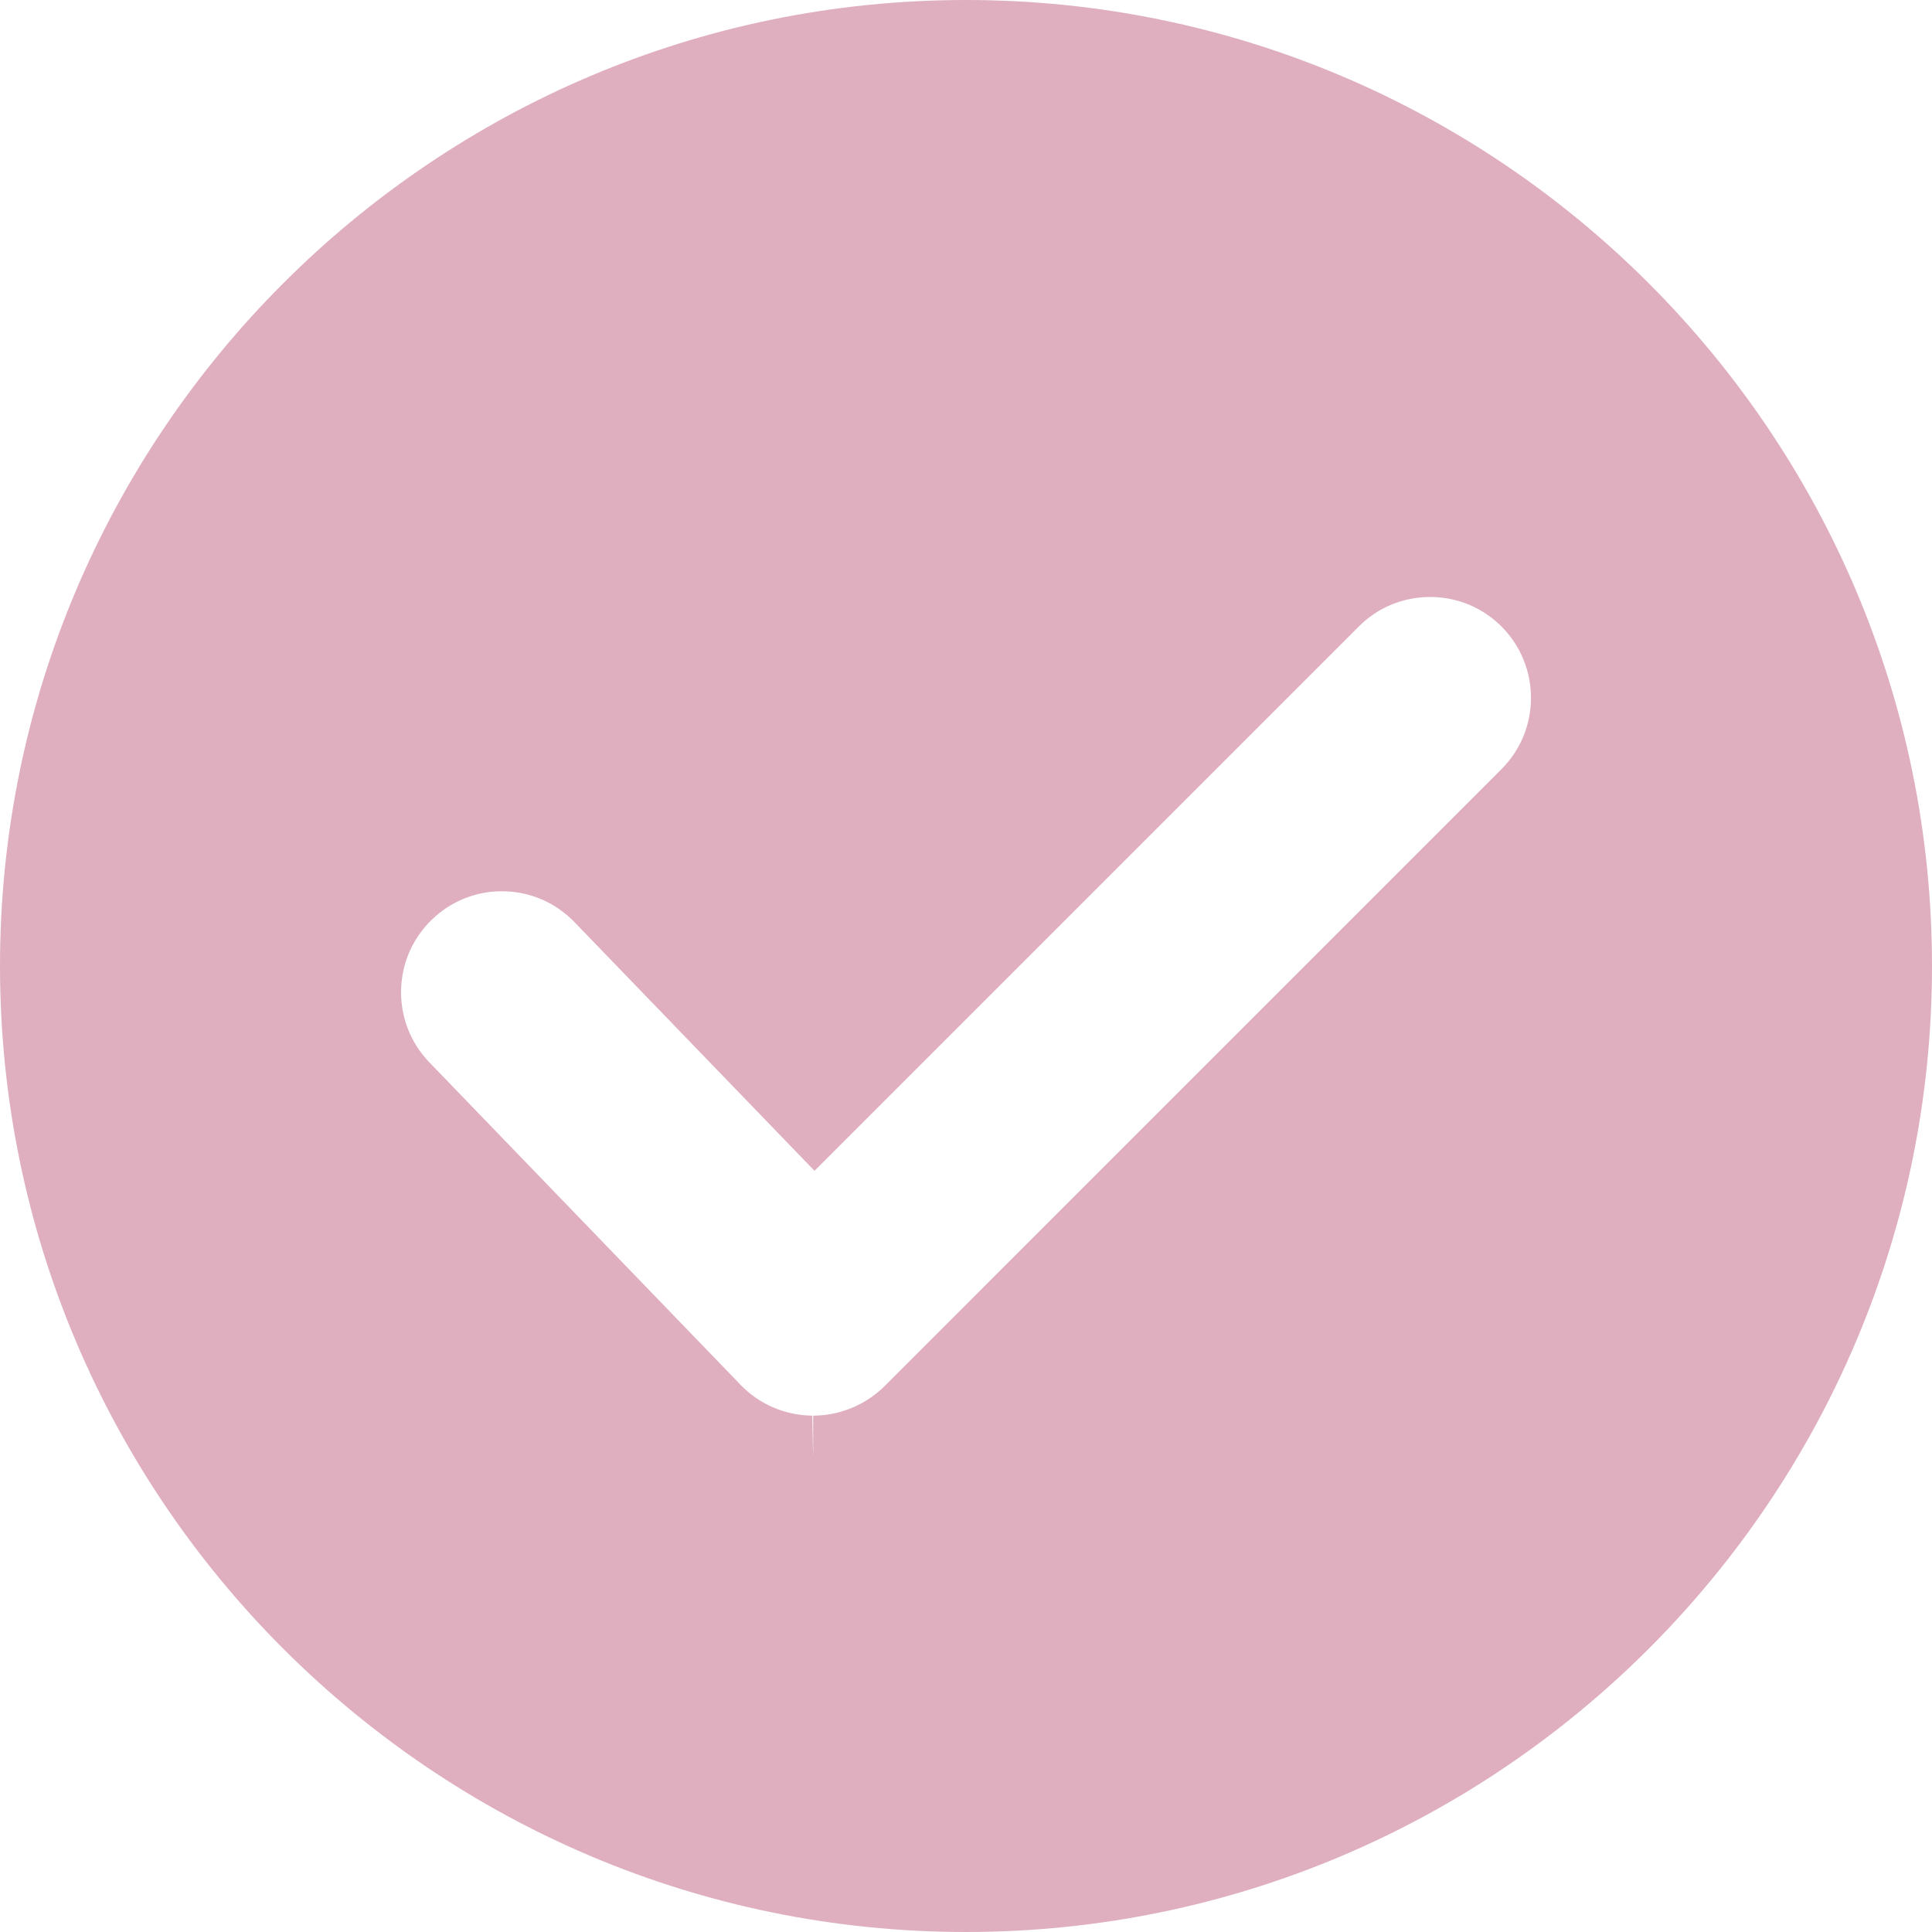 <?xml version="1.0" encoding="UTF-8"?> <svg xmlns="http://www.w3.org/2000/svg" width="19" height="19" viewBox="0 0 19 19" fill="none"> <path d="M9.5 0C4.262 0 0 4.262 0 9.5C0 14.738 4.262 19 9.5 19C14.738 19 19 14.738 19 9.5C19 4.262 14.738 0 9.5 0ZM14.766 7.564L8.699 13.632C8.514 13.816 8.258 13.922 7.997 13.922V14.333L7.988 13.922C7.723 13.92 7.466 13.81 7.283 13.619L4.222 10.447C3.842 10.053 3.853 9.424 4.247 9.044C4.433 8.864 4.677 8.765 4.936 8.765C5.207 8.765 5.461 8.873 5.65 9.069L8.01 11.514L13.363 6.161C13.55 5.974 13.799 5.871 14.065 5.871C14.329 5.871 14.579 5.974 14.766 6.161C15.153 6.548 15.153 7.178 14.766 7.564Z" fill="#DFAFBF"></path> </svg> 